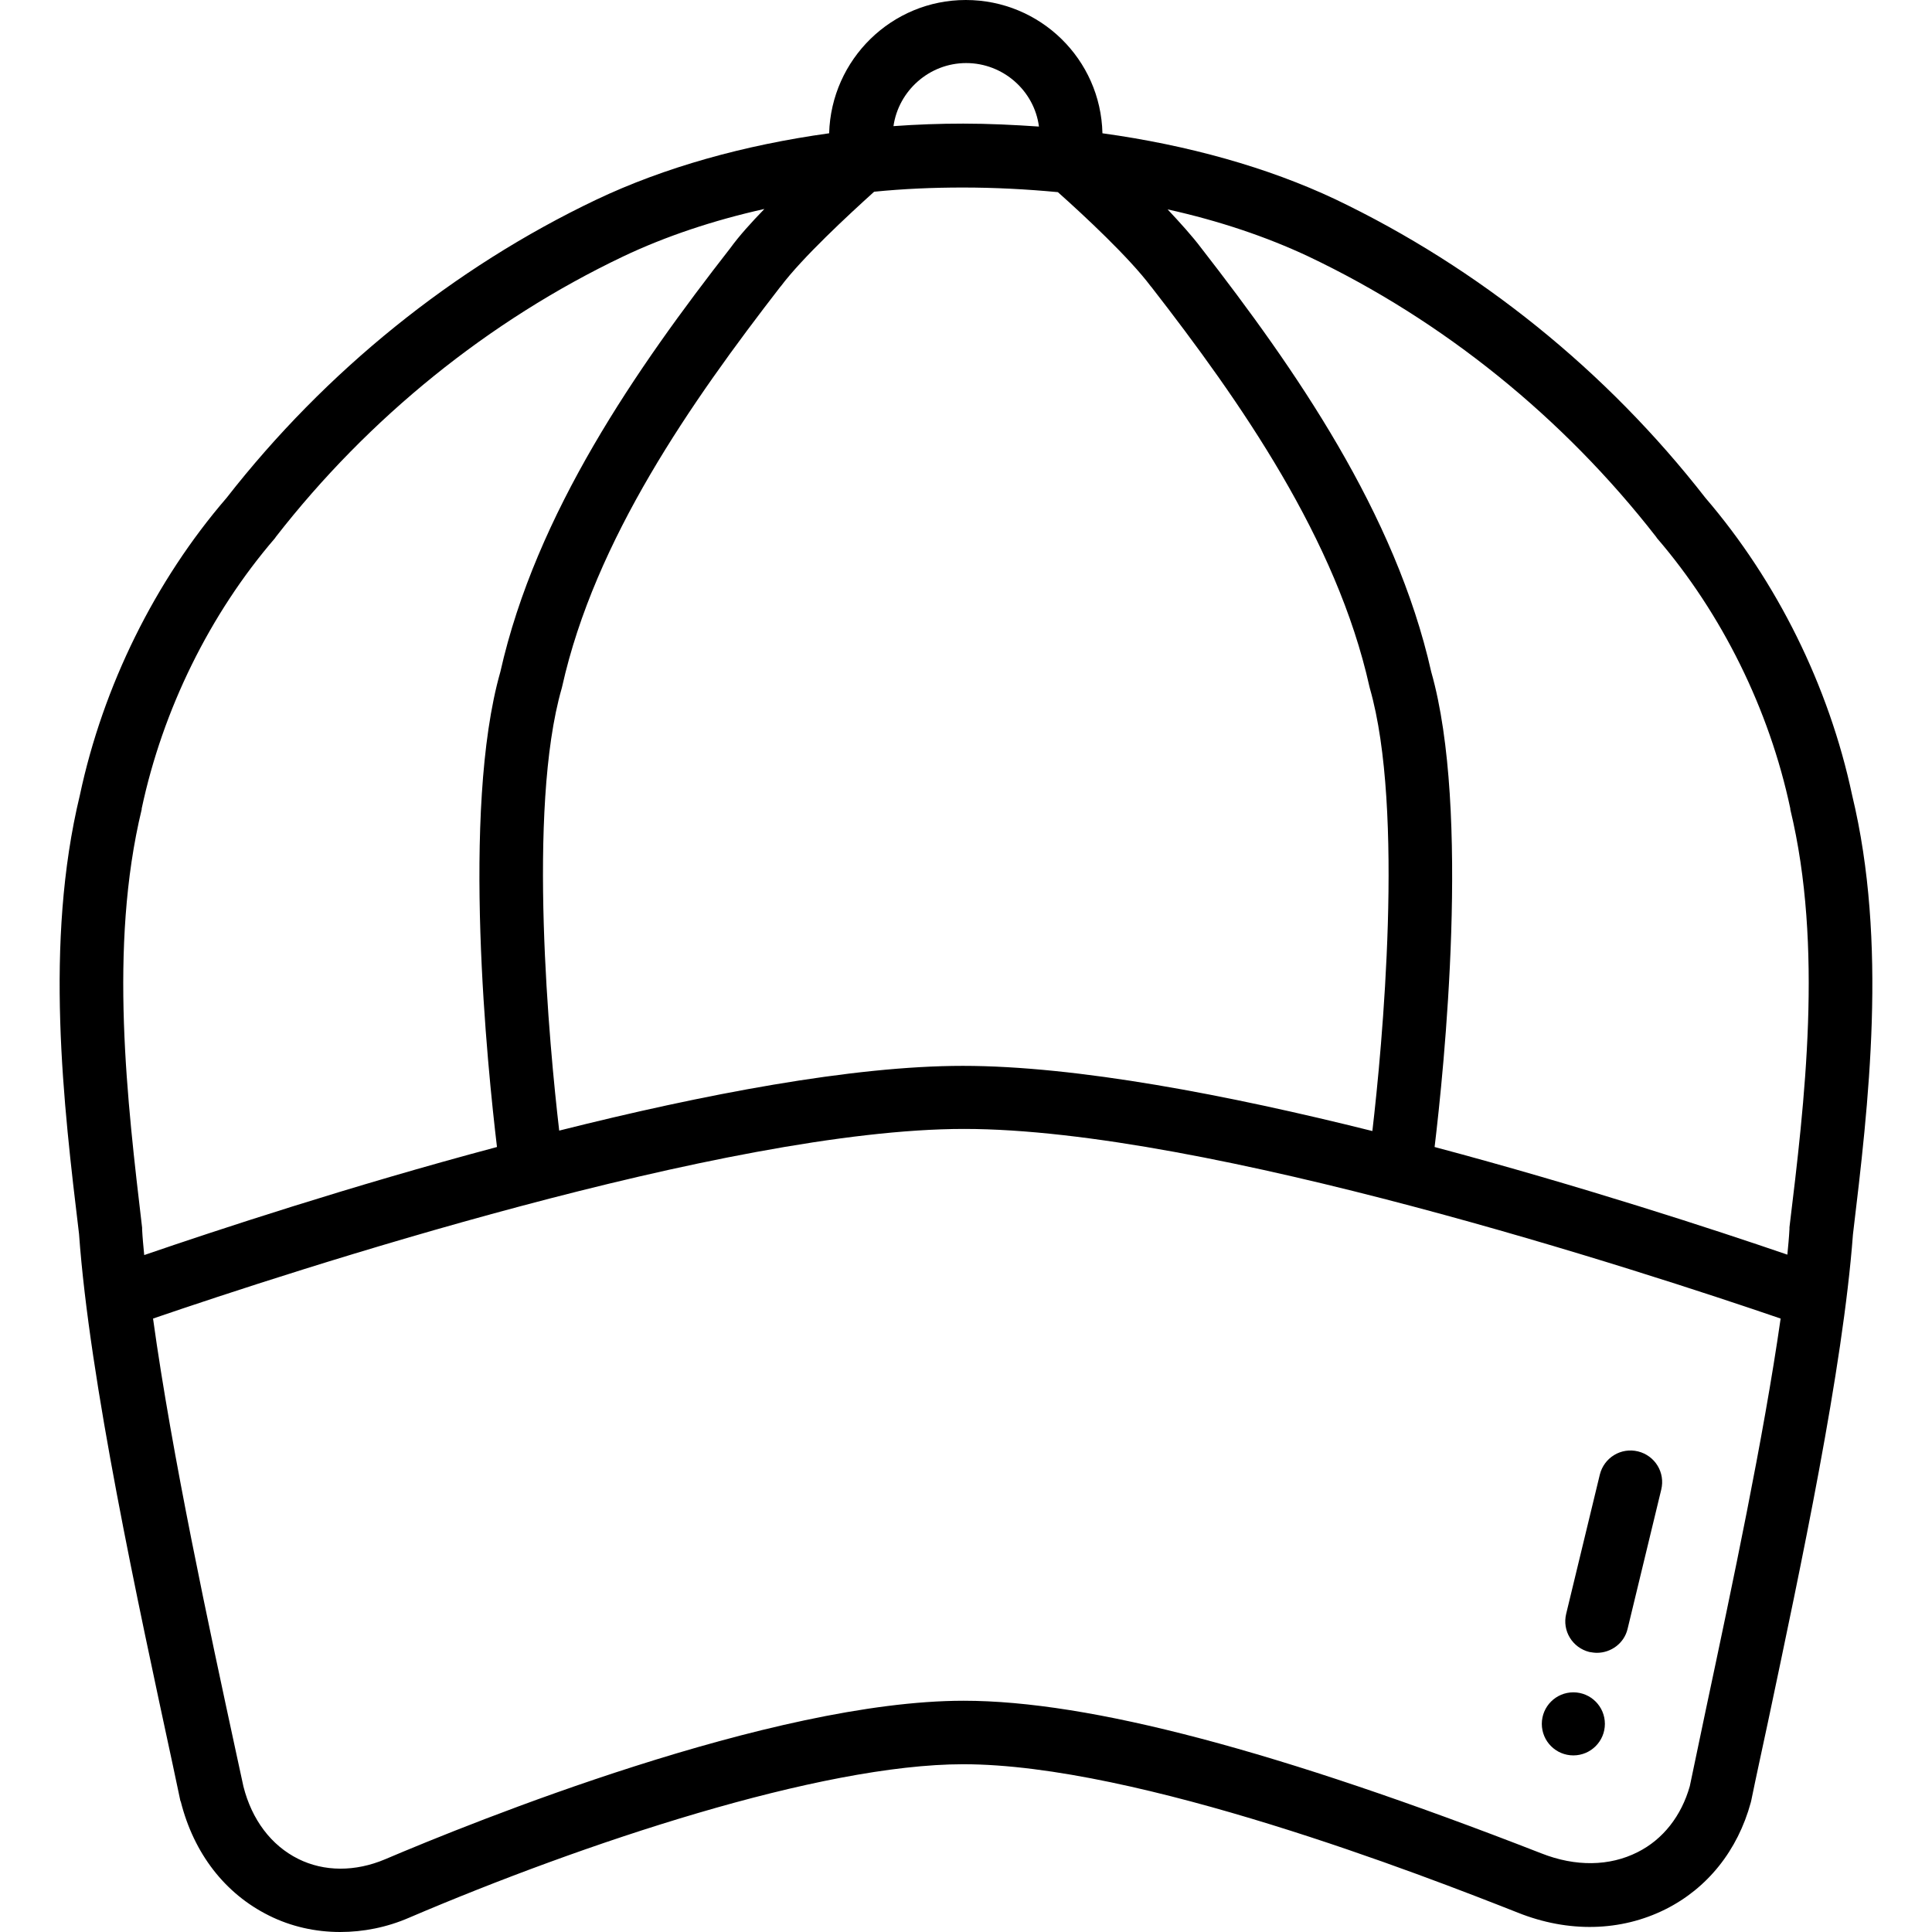 <?xml version="1.0" encoding="iso-8859-1"?>
<!-- Uploaded to: SVG Repo, www.svgrepo.com, Generator: SVG Repo Mixer Tools -->
<svg fill="#000000" height="800px" width="800px" version="1.1" id="Layer_1" xmlns="http://www.w3.org/2000/svg" xmlns:xlink="http://www.w3.org/1999/xlink" 
	 viewBox="0 0 298.675 298.675" xml:space="preserve">
<g>
	<g>
		<g>
			<path d="M286.325,122.915C282.75,106.08,274.69,89.83,263.64,76.96c-15.275-19.63-35.035-35.555-57.2-46.15
				c-10.465-4.94-22.815-8.385-36.01-10.205C170.17,9.165,160.81,0,149.305,0c-11.44,0-20.8,9.165-21.125,20.605
				c-13.13,1.82-25.48,5.265-36.01,10.27c-22.1,10.53-41.86,26.52-57.135,46.085c-11.05,12.805-19.11,29.12-22.685,45.955
				c-5.525,22.88-2.535,47.84-0.13,67.86c1.625,22.685,9.1,57.005,14.495,82.095l1.17,5.525l0.065,0.13
				c2.015,7.995,6.825,14.235,13.65,17.615c3.38,1.69,7.15,2.535,10.985,2.535c3.575,0,7.215-0.715,10.66-2.21
				c26.91-11.505,63.57-23.725,85.67-23.725c27.04,0,71.24,17.225,85.735,22.945c7.8,3.12,15.925,2.925,22.815-0.52
				c6.5-3.25,11.18-9.1,13.195-16.51l0.065-0.26c0.78-3.835,1.69-7.93,2.6-12.22c5.135-24.31,11.57-54.535,13.13-75.335
				C288.86,170.755,291.85,145.795,286.325,122.915z M149.37,9.75c5.72,0,10.53,4.29,11.245,9.815
				c-3.835-0.26-7.735-0.455-11.7-0.455c-3.64,0-7.215,0.13-10.79,0.39C138.905,14.04,143.65,9.75,149.37,9.75z M120.705,44.265
				c3.315-4.42,10.4-10.985,14.43-14.625c4.55-0.455,9.1-0.65,13.715-0.65c4.94,0,9.88,0.26,14.69,0.715
				c4.095,3.64,11.05,10.14,14.365,14.56l0.065,0.065c13.845,17.81,28.665,39.065,33.735,61.815l0.065,0.26
				c5.395,18.785,1.885,55.64,0.39,68.445c-22.36-5.59-45.76-10.075-63.31-10.075c-17.095,0-40.17,4.42-62.4,10.01
				c-1.495-12.805-5.005-49.66,0.39-68.38l0.065-0.26c5.07-22.75,19.955-44.005,33.735-61.815L120.705,44.265z M21.97,190.06v-0.26
				c-2.275-19.37-5.2-43.42-0.065-64.675v-0.13C25.155,109.72,32.435,94.9,42.51,83.2l0.13-0.195
				C57.005,64.545,75.595,49.53,96.33,39.65c6.565-3.12,13.975-5.59,21.84-7.345c-2.015,2.08-3.9,4.16-5.265,6.045
				C98.41,56.94,82.875,79.3,77.35,103.87c-6.11,21.45-1.95,61.49-0.52,73.45c-22.685,6.045-43.355,12.87-54.535,16.705
				C22.165,192.66,22.035,191.36,21.97,190.06z M263.77,264.03c-0.91,4.29-1.755,8.32-2.535,12.09
				c-1.3,4.615-4.16,8.255-8.06,10.205c-4.355,2.21-9.62,2.275-14.885,0.195c-40.69-15.86-69.875-23.595-89.31-23.595
				c-29.64,0-75.985,18.785-89.44,24.505c-4.615,1.95-9.425,1.95-13.455-0.065c-4.16-2.08-7.15-6.045-8.45-11.18l-1.17-5.395
				c-4.095-18.98-9.88-45.76-12.805-66.95c21.06-7.215,88.595-29.315,125.385-29.315c37.505,0,105.17,22.1,126.23,29.315
				C272.61,222.43,267.8,245.05,263.77,264.03z M276.64,189.735v0.26c-0.065,1.3-0.195,2.6-0.325,3.965
				c-11.18-3.835-31.85-10.595-54.535-16.64c1.43-11.895,5.59-52-0.52-73.45c-5.525-24.57-21.06-46.865-35.555-65.52
				c-1.365-1.82-3.25-3.9-5.2-5.98c7.93,1.755,15.275,4.225,21.775,7.28c20.8,9.88,39.39,24.895,53.755,43.355l0.13,0.195
				c10.01,11.635,17.355,26.455,20.605,41.795v0.13C281.905,146.38,278.98,170.43,276.64,189.735z"/>
			<path d="M245.7,255.385c0.39,0.065,0.78,0.13,1.17,0.13c2.21,0,4.225-1.495,4.745-3.705l5.2-21.515
				c0.65-2.665-0.975-5.265-3.575-5.915c-2.665-0.65-5.265,0.975-5.915,3.575l-5.2,21.515
				C241.475,252.135,243.1,254.735,245.7,255.385z"/>
			<circle cx="243.23" cy="266.499" r="4.875"/>
		</g>
	</g>
</g>
</svg>